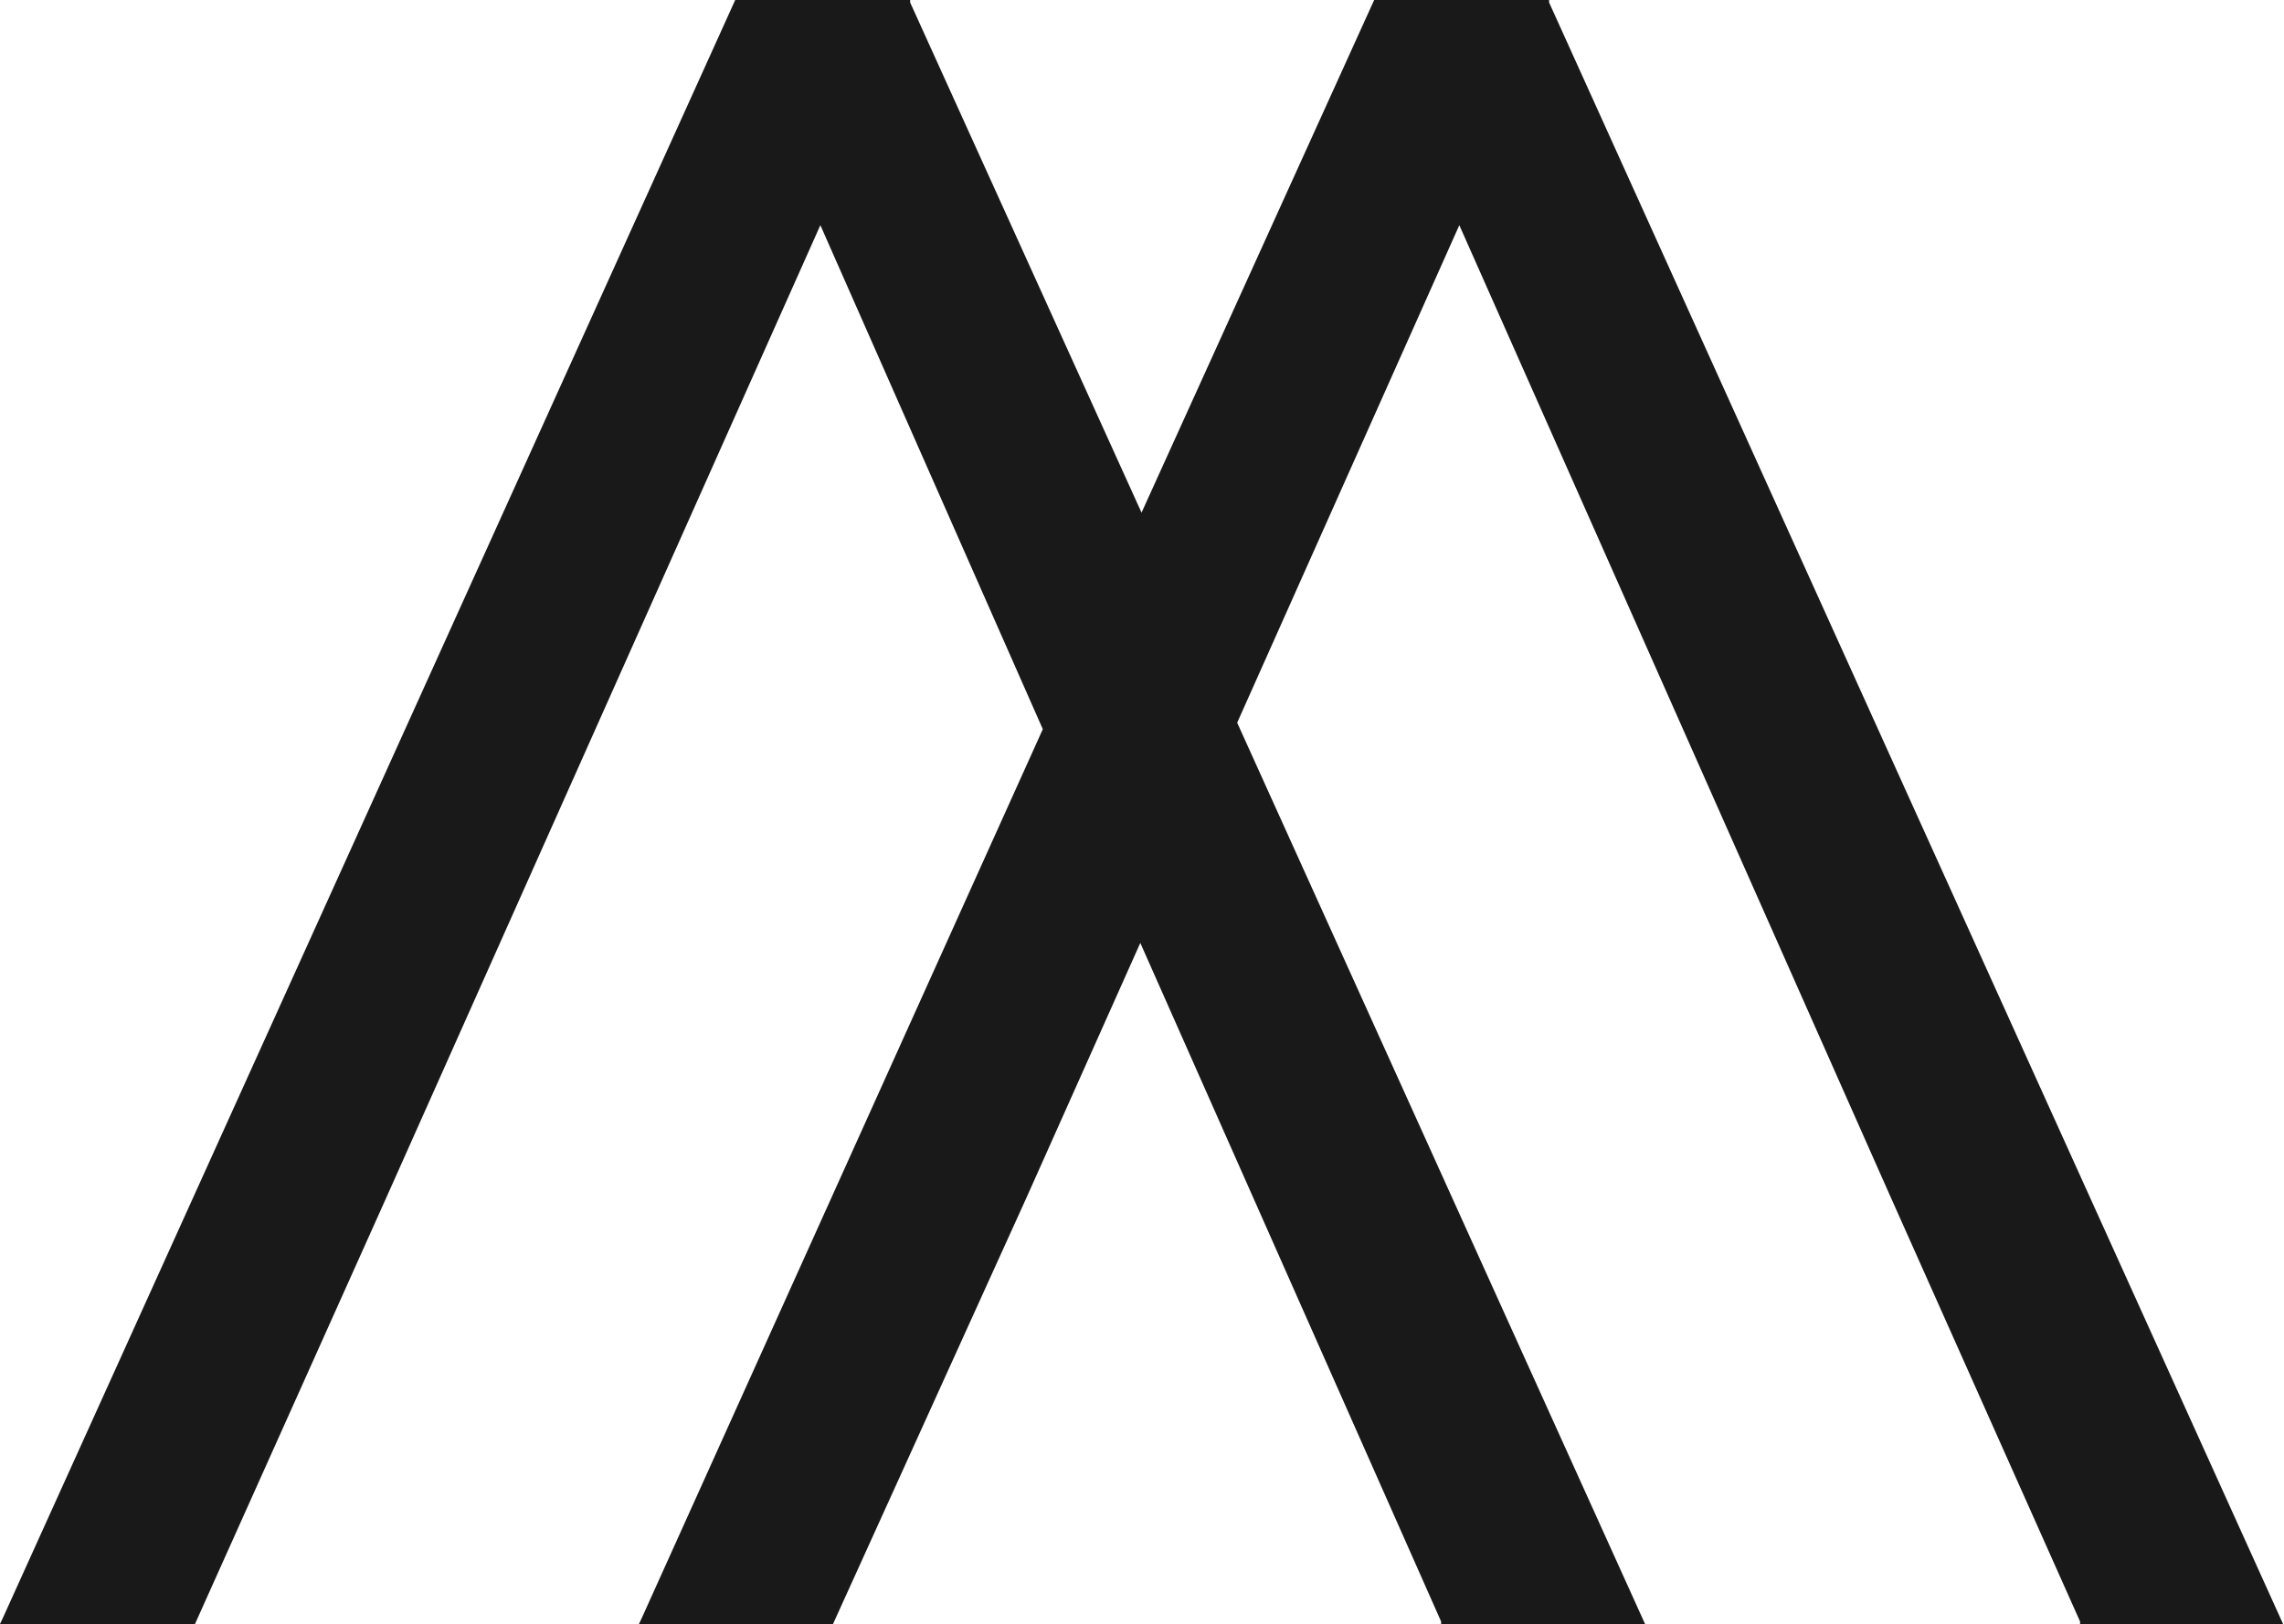 <svg xmlns="http://www.w3.org/2000/svg" viewBox="0 0 74.03 52.65"><defs><style>.cls-1{fill:#191919;}</style></defs><g id="Capa_2" data-name="Capa 2"><g id="Capa_1-2" data-name="Capa 1"><polygon class="cls-1" points="50.12 0.13 44.62 0.13 37.02 16.94 29.41 0.13 23.91 0.13 0.21 52.52 6.23 52.52 12.4 38.77 26.59 6.97 33.99 23.64 20.92 52.52 26.94 52.52 33.11 38.77 36.92 30.23 40.71 38.77 46.8 52.52 53.11 52.52 39.95 23.43 47.3 6.97 61.41 38.77 67.51 52.52 73.82 52.52 50.12 0.13"></polygon><path class="cls-1" d="M74,52.65H67.42l0-.08L61.29,38.83,47.3,7.3,40.1,23.43,53.32,52.65H46.71l0-.08-9.75-22-3.69,8.26L27,52.65H20.71l.09-.19,13-28.82L26.59,7.3,12.52,38.83,6.32,52.65H0l.09-.19L23.83,0H29.5l0,.08L37,16.62,44.54,0h5.67l0,.08Zm-6.43-.27h6L50,.27H44.71L37,17.27l-7.7-17H24L.42,52.38H6.14l6.13-13.66L26.59,6.64l.12.27,7.42,16.73-13,28.74h5.72L33,38.72l3.94-8.82.12.28,9.85,22.2h6L39.8,23.43l0-.06L47.3,6.64l.12.27Z"></path></g></g></svg>